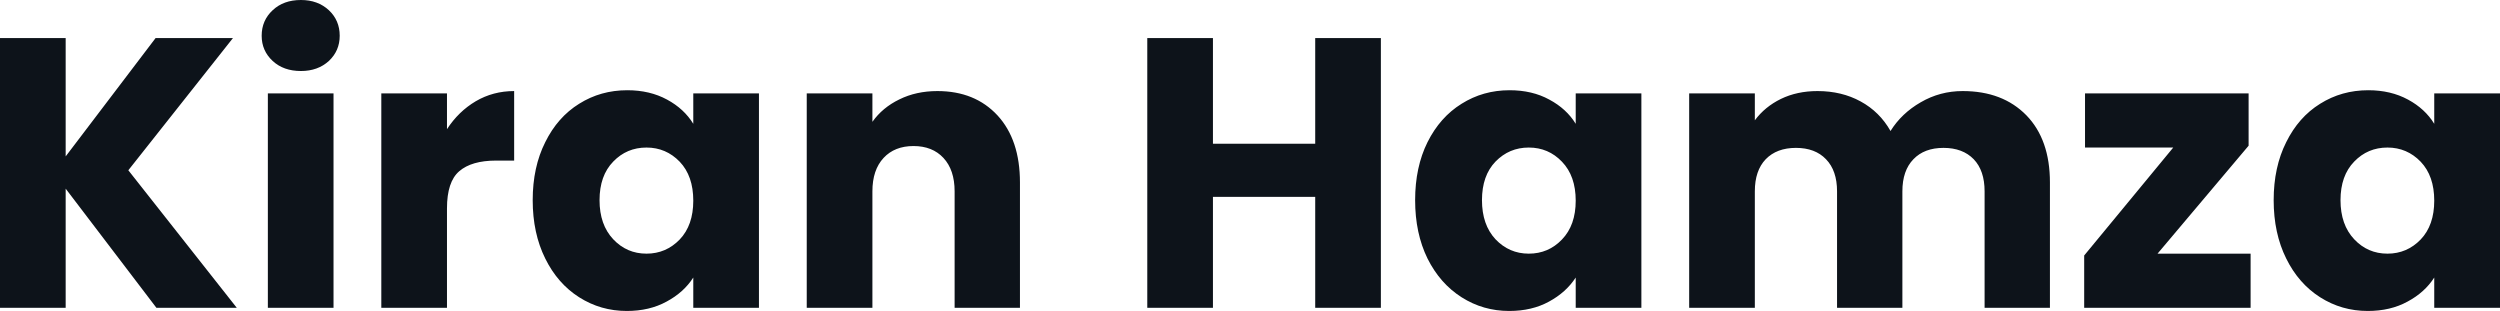 <svg fill="#0D131A" viewBox="0 0 149.615 18.607" height="100%" width="100%" xmlns="http://www.w3.org/2000/svg"><path preserveAspectRatio="none" d="M14.17 18.42L9.36 18.42L3.93 11.29L3.93 18.42L0 18.42L0 2.28L3.93 2.28L3.93 9.36L9.31 2.28L13.94 2.28L7.68 10.19L14.17 18.42ZM18.01 4.25Q16.97 4.25 16.32 3.65Q15.66 3.04 15.66 2.14L15.66 2.14Q15.66 1.22 16.32 0.61Q16.97 0 18.01 0L18.01 0Q19.02 0 19.68 0.61Q20.33 1.22 20.33 2.14L20.33 2.14Q20.33 3.04 19.68 3.65Q19.02 4.25 18.01 4.25L18.01 4.25ZM16.03 5.59L19.96 5.59L19.96 18.42L16.03 18.42L16.03 5.59ZM26.75 7.73Q27.44 6.67 28.47 6.06Q29.51 5.45 30.77 5.45L30.77 5.45L30.77 9.61L29.69 9.61Q28.22 9.61 27.48 10.25Q26.75 10.88 26.75 12.47L26.75 12.47L26.75 18.42L22.82 18.42L22.82 5.59L26.75 5.59L26.75 7.73ZM31.88 11.98Q31.88 10.00 32.63 8.51Q33.37 7.01 34.66 6.21Q35.95 5.40 37.54 5.40L37.54 5.40Q38.89 5.40 39.92 5.96Q40.94 6.51 41.49 7.41L41.49 7.41L41.49 5.59L45.42 5.59L45.42 18.42L41.49 18.42L41.49 16.61Q40.92 17.50 39.89 18.05Q38.87 18.61 37.51 18.61L37.51 18.61Q35.95 18.61 34.66 17.79Q33.37 16.97 32.63 15.47Q31.88 13.96 31.88 11.98L31.88 11.98ZM41.49 12.01Q41.49 10.53 40.68 9.68Q39.86 8.83 38.69 8.83L38.69 8.83Q37.51 8.83 36.70 9.67Q35.88 10.51 35.88 11.98L35.88 11.98Q35.88 13.45 36.70 14.32Q37.51 15.18 38.69 15.18L38.69 15.18Q39.86 15.18 40.68 14.33Q41.49 13.48 41.49 12.01L41.49 12.01ZM56.10 5.45Q58.35 5.45 59.70 6.91Q61.04 8.37 61.04 10.92L61.04 10.92L61.04 18.42L57.13 18.42L57.13 11.45Q57.13 10.17 56.46 9.45Q55.80 8.74 54.67 8.74L54.67 8.74Q53.54 8.74 52.88 9.45Q52.21 10.17 52.21 11.45L52.21 11.45L52.21 18.42L48.28 18.42L48.28 5.59L52.21 5.59L52.21 7.29Q52.81 6.44 53.82 5.95Q54.83 5.45 56.10 5.45L56.10 5.45ZM78.71 2.28L82.64 2.28L82.64 18.42L78.71 18.42L78.71 11.78L72.59 11.78L72.59 18.42L68.66 18.42L68.66 2.28L72.59 2.28L72.59 8.60L78.71 8.60L78.71 2.28ZM84.69 11.98Q84.69 10.00 85.43 8.51Q86.18 7.01 87.47 6.21Q88.76 5.40 90.34 5.40L90.34 5.40Q91.70 5.40 92.72 5.96Q93.75 6.51 94.30 7.41L94.30 7.41L94.30 5.59L98.23 5.59L98.23 18.42L94.30 18.42L94.30 16.61Q93.72 17.50 92.70 18.05Q91.68 18.61 90.32 18.61L90.32 18.61Q88.76 18.61 87.47 17.79Q86.18 16.97 85.43 15.47Q84.69 13.96 84.69 11.98L84.69 11.98ZM94.30 12.01Q94.30 10.53 93.48 9.68Q92.67 8.83 91.49 8.83L91.49 8.83Q90.32 8.83 89.50 9.67Q88.69 10.51 88.69 11.98L88.69 11.98Q88.69 13.45 89.50 14.32Q90.32 15.18 91.49 15.18L91.49 15.18Q92.67 15.18 93.48 14.33Q94.30 13.48 94.30 12.01L94.30 12.01ZM117.46 5.45Q119.85 5.45 121.27 6.90Q122.68 8.35 122.68 10.92L122.68 10.92L122.68 18.42L118.77 18.42L118.77 11.45Q118.77 10.21 118.12 9.53Q117.46 8.85 116.31 8.85L116.31 8.85Q115.16 8.85 114.51 9.53Q113.85 10.21 113.85 11.45L113.85 11.45L113.85 18.42L109.94 18.42L109.94 11.45Q109.94 10.21 109.28 9.53Q108.63 8.85 107.48 8.85L107.48 8.85Q106.33 8.85 105.67 9.53Q105.02 10.21 105.02 11.45L105.02 11.45L105.02 18.42L101.09 18.42L101.09 5.59L105.02 5.59L105.02 7.20Q105.62 6.39 106.58 5.92Q107.55 5.45 108.77 5.45L108.77 5.45Q110.22 5.45 111.35 6.07Q112.49 6.69 113.14 7.84L113.14 7.84Q113.80 6.78 114.95 6.12Q116.10 5.45 117.46 5.45L117.46 5.45ZM134.57 8.72L129.12 15.18L134.69 15.18L134.69 18.42L124.73 18.42L124.73 15.29L130.06 8.83L124.78 8.83L124.78 5.59L134.57 5.59L134.57 8.72ZM136.07 11.98Q136.07 10.00 136.82 8.51Q137.56 7.01 138.85 6.21Q140.14 5.40 141.73 5.40L141.73 5.40Q143.08 5.40 144.11 5.96Q145.13 6.51 145.68 7.41L145.68 7.41L145.68 5.59L149.62 5.59L149.62 18.42L145.68 18.42L145.68 16.61Q145.11 17.50 144.08 18.05Q143.06 18.61 141.70 18.61L141.70 18.61Q140.14 18.61 138.85 17.79Q137.56 16.97 136.82 15.47Q136.07 13.96 136.07 11.98L136.07 11.98ZM145.68 12.01Q145.68 10.53 144.87 9.68Q144.05 8.83 142.88 8.83L142.88 8.83Q141.70 8.83 140.89 9.67Q140.07 10.51 140.07 11.98L140.07 11.98Q140.07 13.45 140.89 14.32Q141.70 15.18 142.88 15.18L142.88 15.18Q144.05 15.18 144.87 14.33Q145.68 13.48 145.68 12.01L145.68 12.01Z"></path></svg>